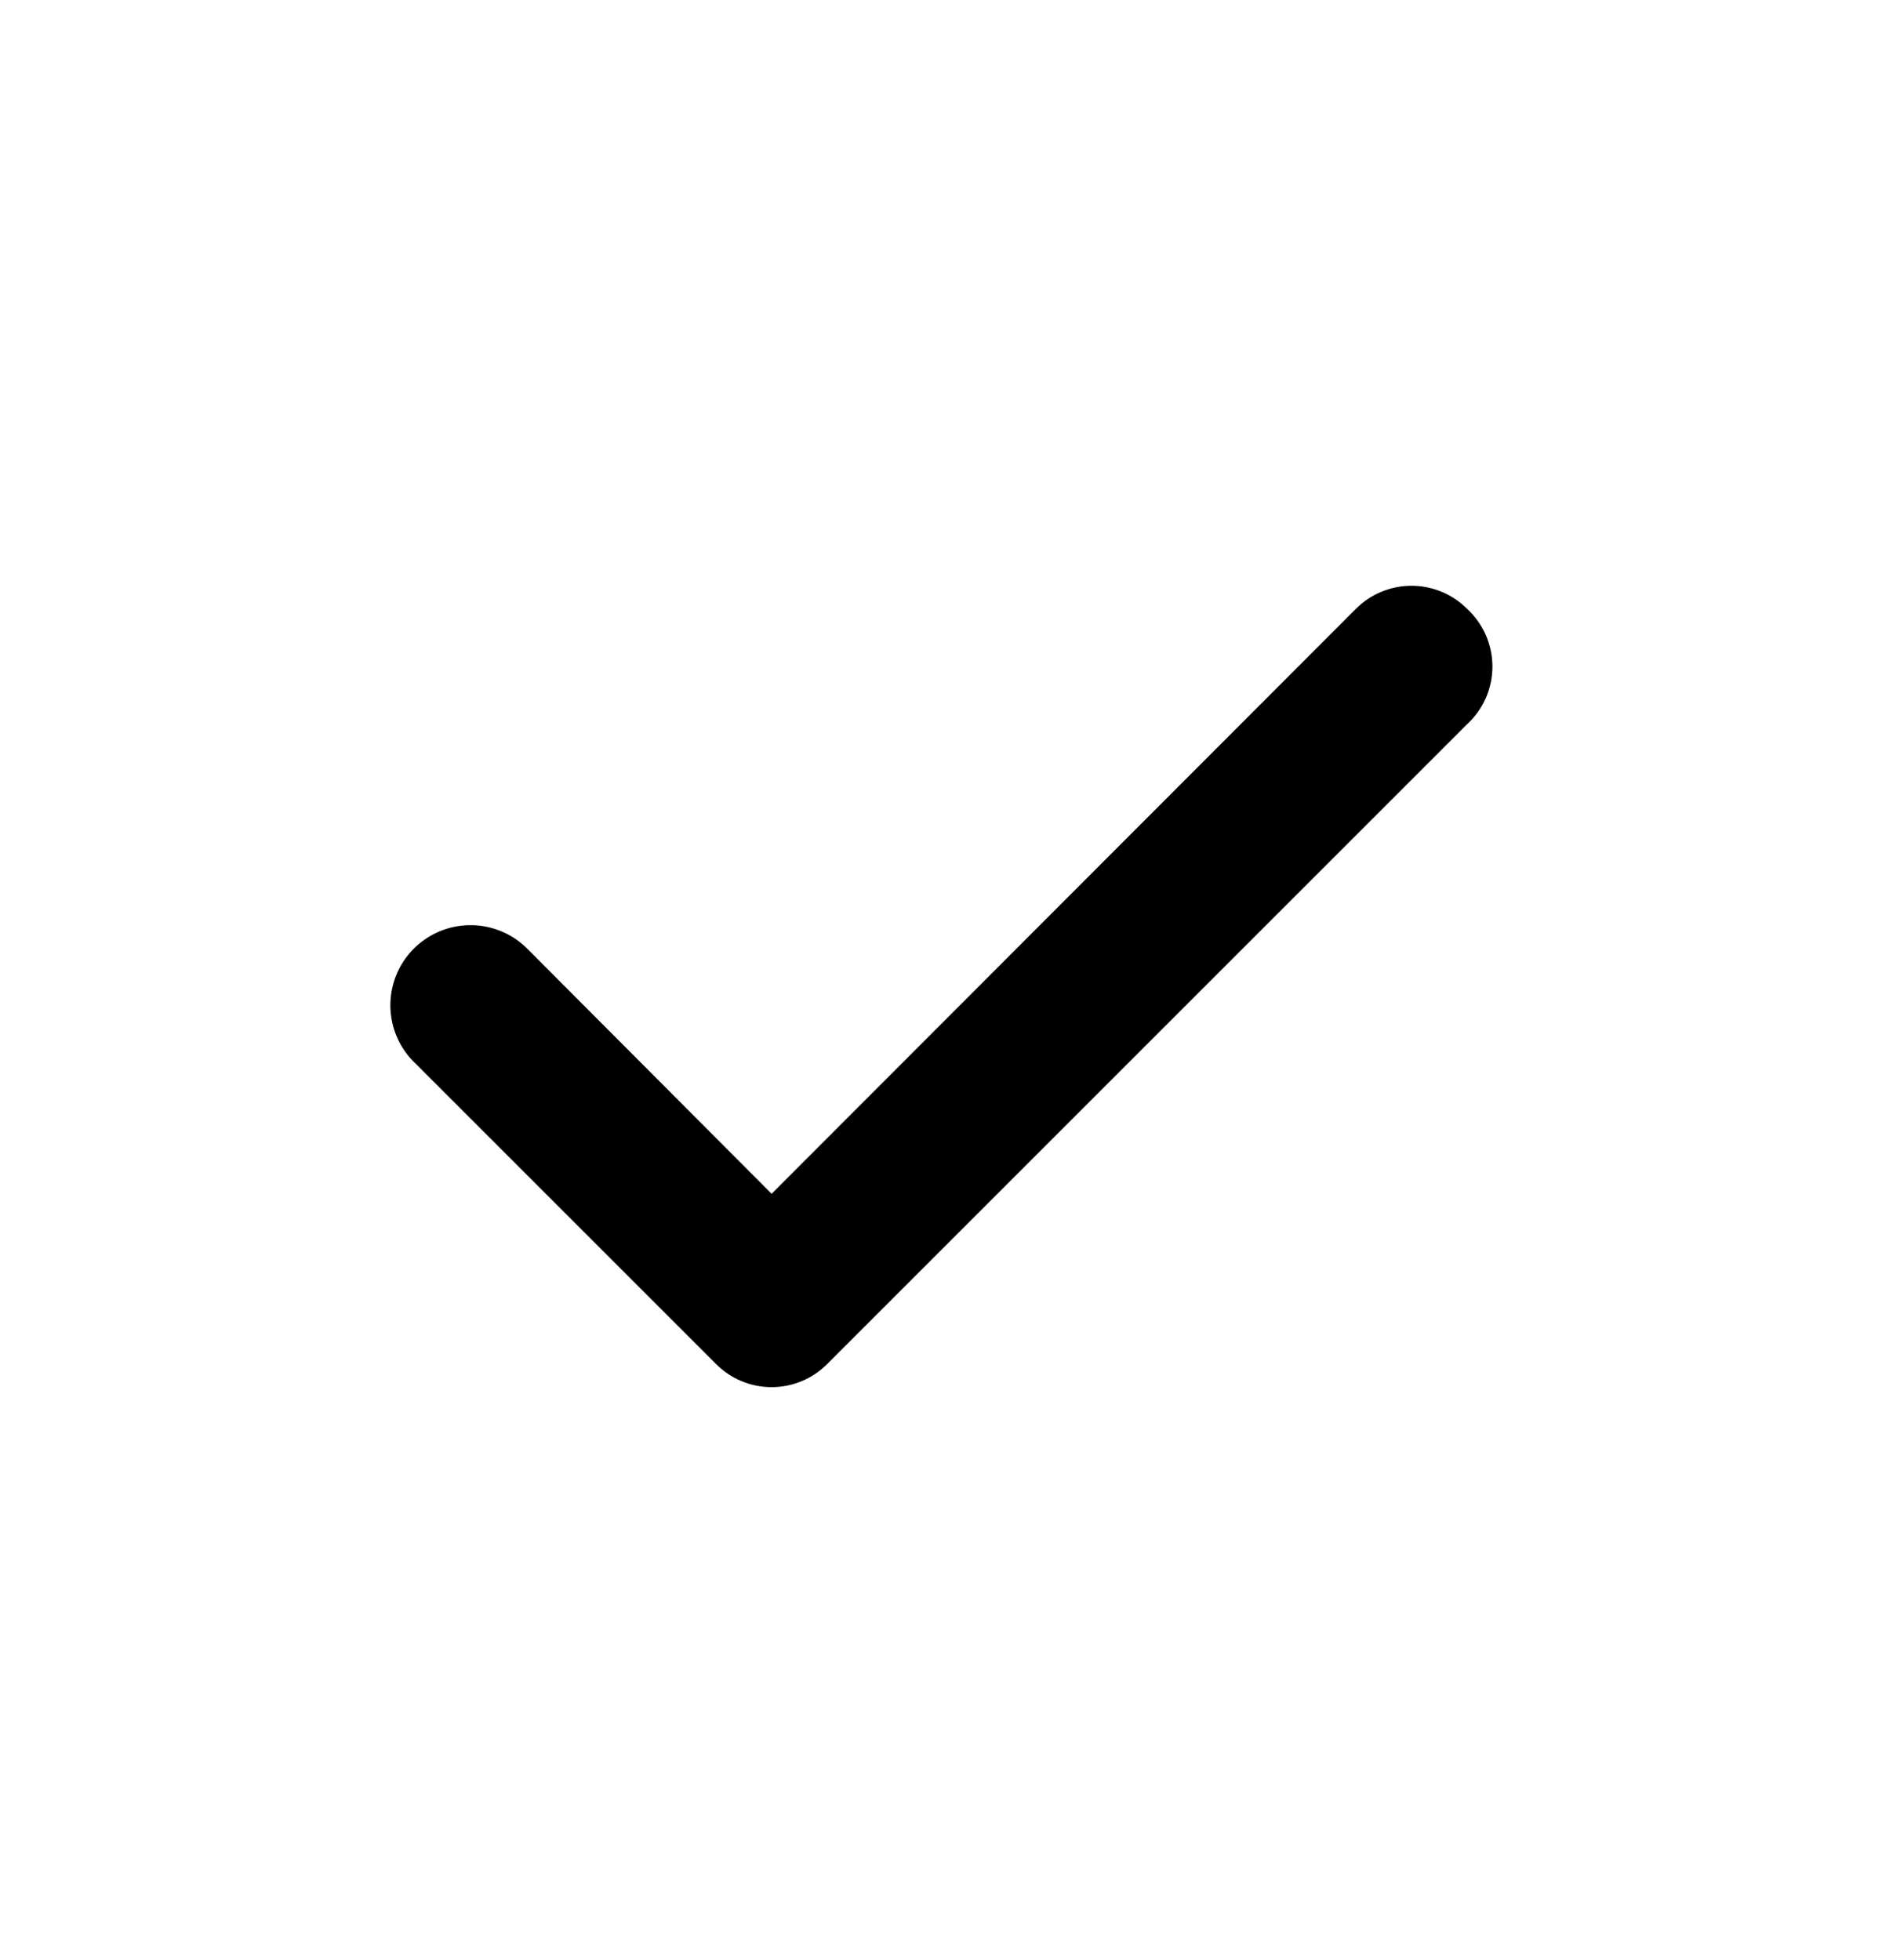 <?xml version="1.0" encoding="UTF-8"?> <svg xmlns="http://www.w3.org/2000/svg" width="24" height="25" viewBox="0 0 24 25" fill="none"><path d="M18.71 7.766C18.617 7.673 18.506 7.598 18.385 7.548C18.263 7.497 18.132 7.471 18 7.471C17.868 7.471 17.737 7.497 17.615 7.548C17.494 7.598 17.383 7.673 17.29 7.766L9.84 15.226L6.71 12.086C6.613 11.993 6.5 11.92 6.375 11.871C6.25 11.822 6.117 11.797 5.982 11.8C5.848 11.802 5.716 11.831 5.593 11.884C5.47 11.938 5.358 12.015 5.265 12.111C5.172 12.208 5.098 12.322 5.049 12.447C5 12.572 4.976 12.705 4.978 12.839C4.981 12.973 5.009 13.106 5.063 13.229C5.116 13.352 5.193 13.463 5.29 13.556L9.13 17.396C9.223 17.49 9.334 17.565 9.455 17.615C9.577 17.666 9.708 17.692 9.84 17.692C9.972 17.692 10.103 17.666 10.225 17.615C10.346 17.565 10.457 17.49 10.55 17.396L18.71 9.236C18.811 9.143 18.892 9.029 18.948 8.903C19.003 8.776 19.032 8.64 19.032 8.502C19.032 8.363 19.003 8.227 18.948 8.1C18.892 7.974 18.811 7.86 18.71 7.766V7.766Z" fill="#0C1324" style="fill:#0C1324;fill:color(display-p3 0.047 0.074 0.141);fill-opacity:1;"></path></svg> 